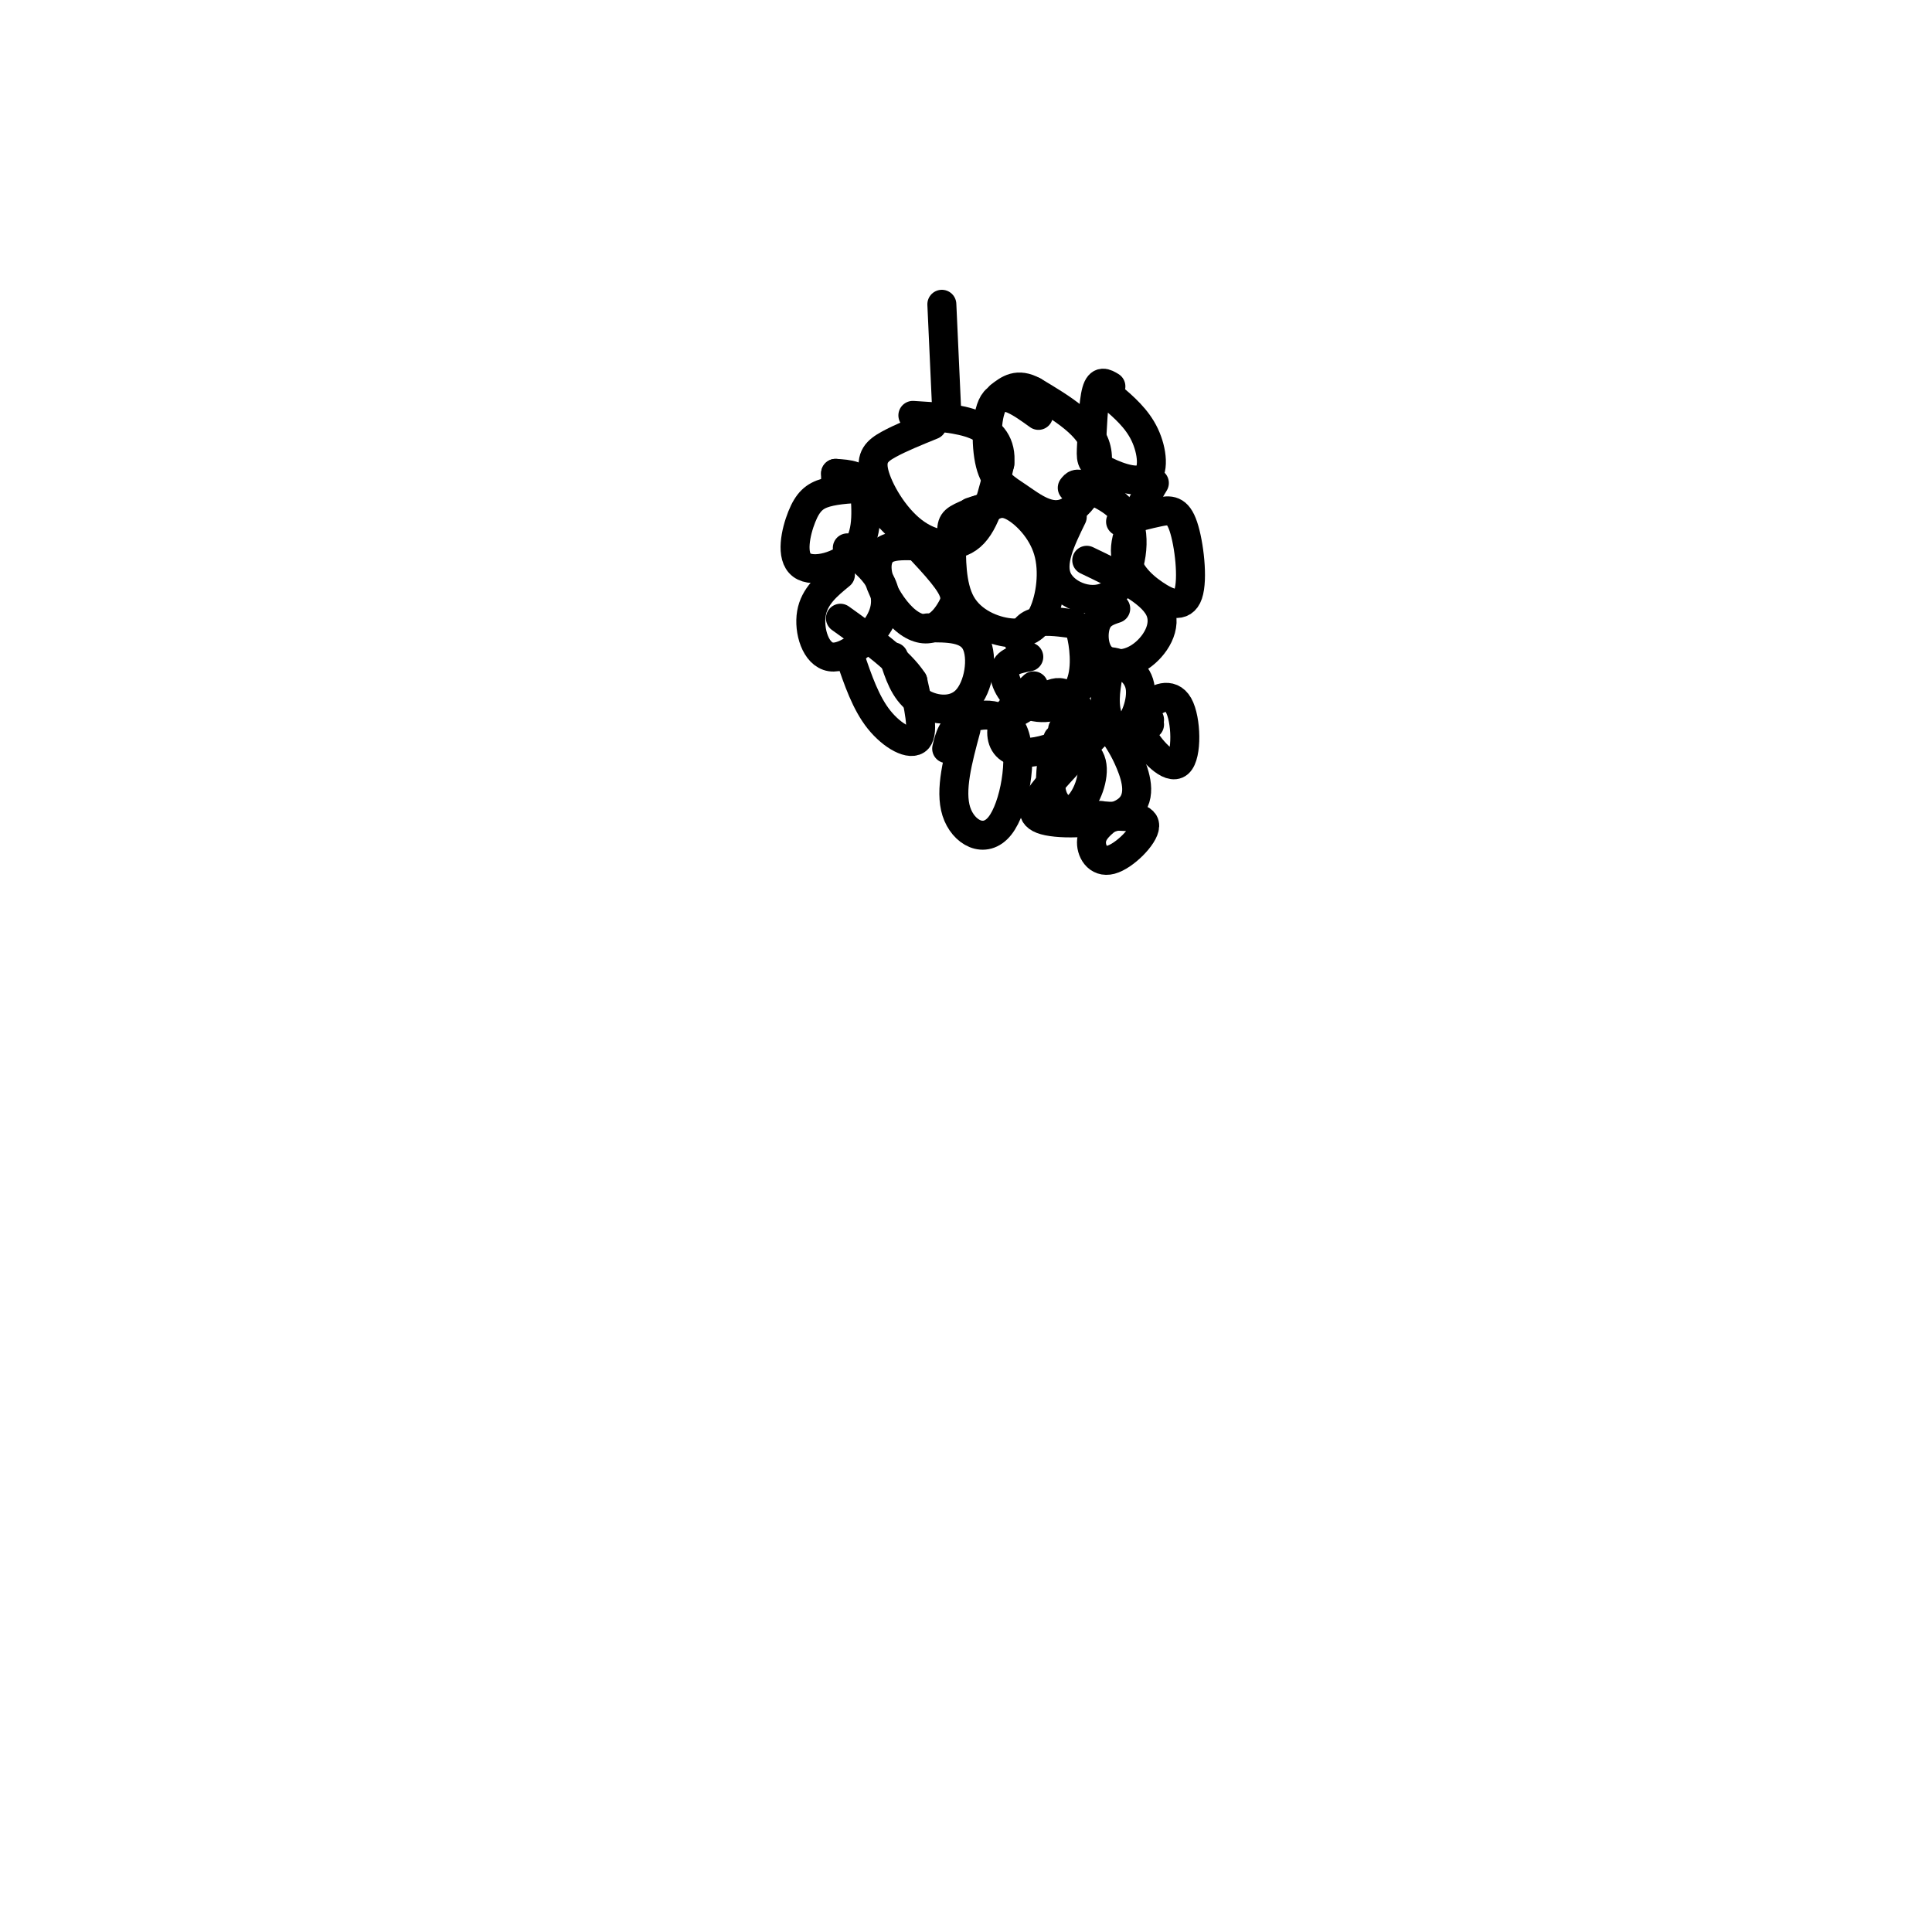 <svg viewBox='0 0 400 400' version='1.1' xmlns='http://www.w3.org/2000/svg' xmlns:xlink='http://www.w3.org/1999/xlink'><g fill='none' stroke='#000000' stroke-width='6' stroke-linecap='round' stroke-linejoin='round'><path d='M195,63c0.000,0.000 1.000,22.000 1,22'/><path d='M193,88c-3.308,1.343 -6.616,2.686 -9,4c-2.384,1.314 -3.845,2.600 -3,6c0.845,3.400 3.997,8.915 8,12c4.003,3.085 8.858,3.738 12,1c3.142,-2.738 4.571,-8.869 6,-15'/><path d='M207,96c0.400,-4.022 -1.600,-6.578 -5,-8c-3.400,-1.422 -8.200,-1.711 -13,-2'/><path d='M215,86c-3.571,-2.575 -7.143,-5.150 -9,-3c-1.857,2.150 -2.000,9.024 -1,13c1.000,3.976 3.144,5.056 6,7c2.856,1.944 6.423,4.754 10,3c3.577,-1.754 7.165,-8.073 6,-13c-1.165,-4.927 -7.082,-8.464 -13,-12'/><path d='M214,81c-3.333,-1.833 -5.167,-0.417 -7,1'/><path d='M210,103c-4.430,1.468 -8.859,2.935 -11,4c-2.141,1.065 -1.993,1.727 -2,5c-0.007,3.273 -0.168,9.156 2,13c2.168,3.844 6.664,5.649 10,6c3.336,0.351 5.513,-0.751 7,-4c1.487,-3.249 2.285,-8.644 1,-13c-1.285,-4.356 -4.653,-7.673 -7,-9c-2.347,-1.327 -3.674,-0.663 -5,0'/><path d='M205,105c-1.500,0.167 -2.750,0.583 -4,1'/><path d='M189,113c-2.312,-0.037 -4.624,-0.074 -6,1c-1.376,1.074 -1.817,3.260 -1,6c0.817,2.740 2.893,6.035 5,8c2.107,1.965 4.245,2.599 6,2c1.755,-0.599 3.126,-2.430 4,-4c0.874,-1.570 1.250,-2.877 -1,-6c-2.250,-3.123 -7.125,-8.061 -12,-13'/><path d='M180,101c-3.322,0.163 -6.644,0.325 -9,1c-2.356,0.675 -3.745,1.861 -5,5c-1.255,3.139 -2.376,8.230 0,10c2.376,1.770 8.250,0.220 11,-3c2.750,-3.220 2.375,-8.110 2,-13'/><path d='M179,101c-0.667,-2.667 -3.333,-2.833 -6,-3'/><path d='M173,98c0.000,0.000 0.000,1.000 0,1'/><path d='M174,119c-2.695,2.212 -5.391,4.424 -6,8c-0.609,3.576 0.868,8.515 4,9c3.132,0.485 7.920,-3.485 10,-7c2.080,-3.515 1.451,-6.576 0,-9c-1.451,-2.424 -3.726,-4.212 -6,-6'/><path d='M176,114c-1.000,-1.000 -0.500,-0.500 0,0'/><path d='M222,107c-2.339,4.786 -4.679,9.571 -3,13c1.679,3.429 7.375,5.500 11,3c3.625,-2.500 5.179,-9.571 4,-14c-1.179,-4.429 -5.089,-6.214 -9,-8'/><path d='M225,101c-2.000,-1.333 -2.500,-0.667 -3,0'/><path d='M230,80c-1.164,-0.703 -2.328,-1.407 -3,1c-0.672,2.407 -0.851,7.924 -1,11c-0.149,3.076 -0.267,3.711 2,5c2.267,1.289 6.918,3.232 9,2c2.082,-1.232 1.595,-5.638 0,-9c-1.595,-3.362 -4.297,-5.681 -7,-8'/><path d='M230,82c0.000,0.000 0.100,0.100 0.1,0.1'/><path d='M239,100c-3.002,5.004 -6.004,10.009 -6,14c0.004,3.991 3.015,6.970 6,9c2.985,2.030 5.944,3.111 7,0c1.056,-3.111 0.207,-10.415 -1,-14c-1.207,-3.585 -2.774,-3.453 -5,-3c-2.226,0.453 -5.113,1.226 -8,2'/><path d='M185,136c1.101,3.464 2.202,6.929 5,9c2.798,2.071 7.292,2.750 10,0c2.708,-2.750 3.631,-8.929 2,-12c-1.631,-3.071 -5.815,-3.036 -10,-3'/><path d='M213,136c-2.387,0.468 -4.774,0.935 -5,3c-0.226,2.065 1.709,5.727 5,7c3.291,1.273 7.937,0.156 10,-3c2.063,-3.156 1.543,-8.351 1,-11c-0.543,-2.649 -1.108,-2.752 -3,-3c-1.892,-0.248 -5.112,-0.642 -7,0c-1.888,0.642 -2.444,2.321 -3,4'/><path d='M231,126c-1.617,0.539 -3.234,1.078 -4,3c-0.766,1.922 -0.679,5.226 1,7c1.679,1.774 4.952,2.016 8,0c3.048,-2.016 5.871,-6.290 4,-10c-1.871,-3.710 -8.435,-6.855 -15,-10'/><path d='M230,137c-0.745,3.544 -1.490,7.088 -1,10c0.490,2.912 2.214,5.193 4,4c1.786,-1.193 3.635,-5.860 3,-9c-0.635,-3.140 -3.753,-4.754 -6,-5c-2.247,-0.246 -3.624,0.877 -5,2'/><path d='M224,141c0.000,0.000 0.000,1.000 0,1'/><path d='M214,142c-2.468,2.307 -4.936,4.614 -6,7c-1.064,2.386 -0.724,4.852 1,6c1.724,1.148 4.833,0.978 8,0c3.167,-0.978 6.391,-2.763 7,-5c0.609,-2.237 -1.397,-4.925 -3,-6c-1.603,-1.075 -2.801,-0.538 -4,0'/><path d='M217,144c-2.167,0.833 -5.583,2.917 -9,5'/><path d='M200,151c-1.700,6.303 -3.400,12.606 -2,17c1.400,4.394 5.901,6.879 9,3c3.099,-3.879 4.796,-14.121 3,-19c-1.796,-4.879 -7.085,-4.394 -10,-3c-2.915,1.394 -3.458,3.697 -4,6'/><path d='M218,156c-0.435,3.339 -0.869,6.679 0,9c0.869,2.321 3.042,3.625 5,2c1.958,-1.625 3.702,-6.179 3,-9c-0.702,-2.821 -3.851,-3.911 -7,-5'/><path d='M227,152c-4.292,4.400 -8.584,8.801 -11,12c-2.416,3.199 -2.957,5.198 1,6c3.957,0.802 12.411,0.408 16,-2c3.589,-2.408 2.311,-6.831 1,-10c-1.311,-3.169 -2.656,-5.085 -4,-7'/><path d='M230,151c-0.978,-1.889 -1.422,-3.111 -3,-3c-1.578,0.111 -4.289,1.556 -7,3'/><path d='M238,150c-1.167,0.343 -2.335,0.686 -1,3c1.335,2.314 5.172,6.600 7,5c1.828,-1.600 1.646,-9.085 0,-12c-1.646,-2.915 -4.756,-1.262 -6,0c-1.244,1.262 -0.622,2.131 0,3'/><path d='M230,169c-1.887,1.464 -3.774,2.929 -4,5c-0.226,2.071 1.208,4.750 4,4c2.792,-0.750 6.940,-4.929 7,-7c0.060,-2.071 -3.970,-2.036 -8,-2'/><path d='M229,169c-1.667,-0.333 -1.833,-0.167 -2,0'/><path d='M176,136c1.622,4.778 3.244,9.556 6,13c2.756,3.444 6.644,5.556 8,4c1.356,-1.556 0.178,-6.778 -1,-12'/><path d='M189,141c-2.667,-4.167 -8.833,-8.583 -15,-13'/></g>
</svg>